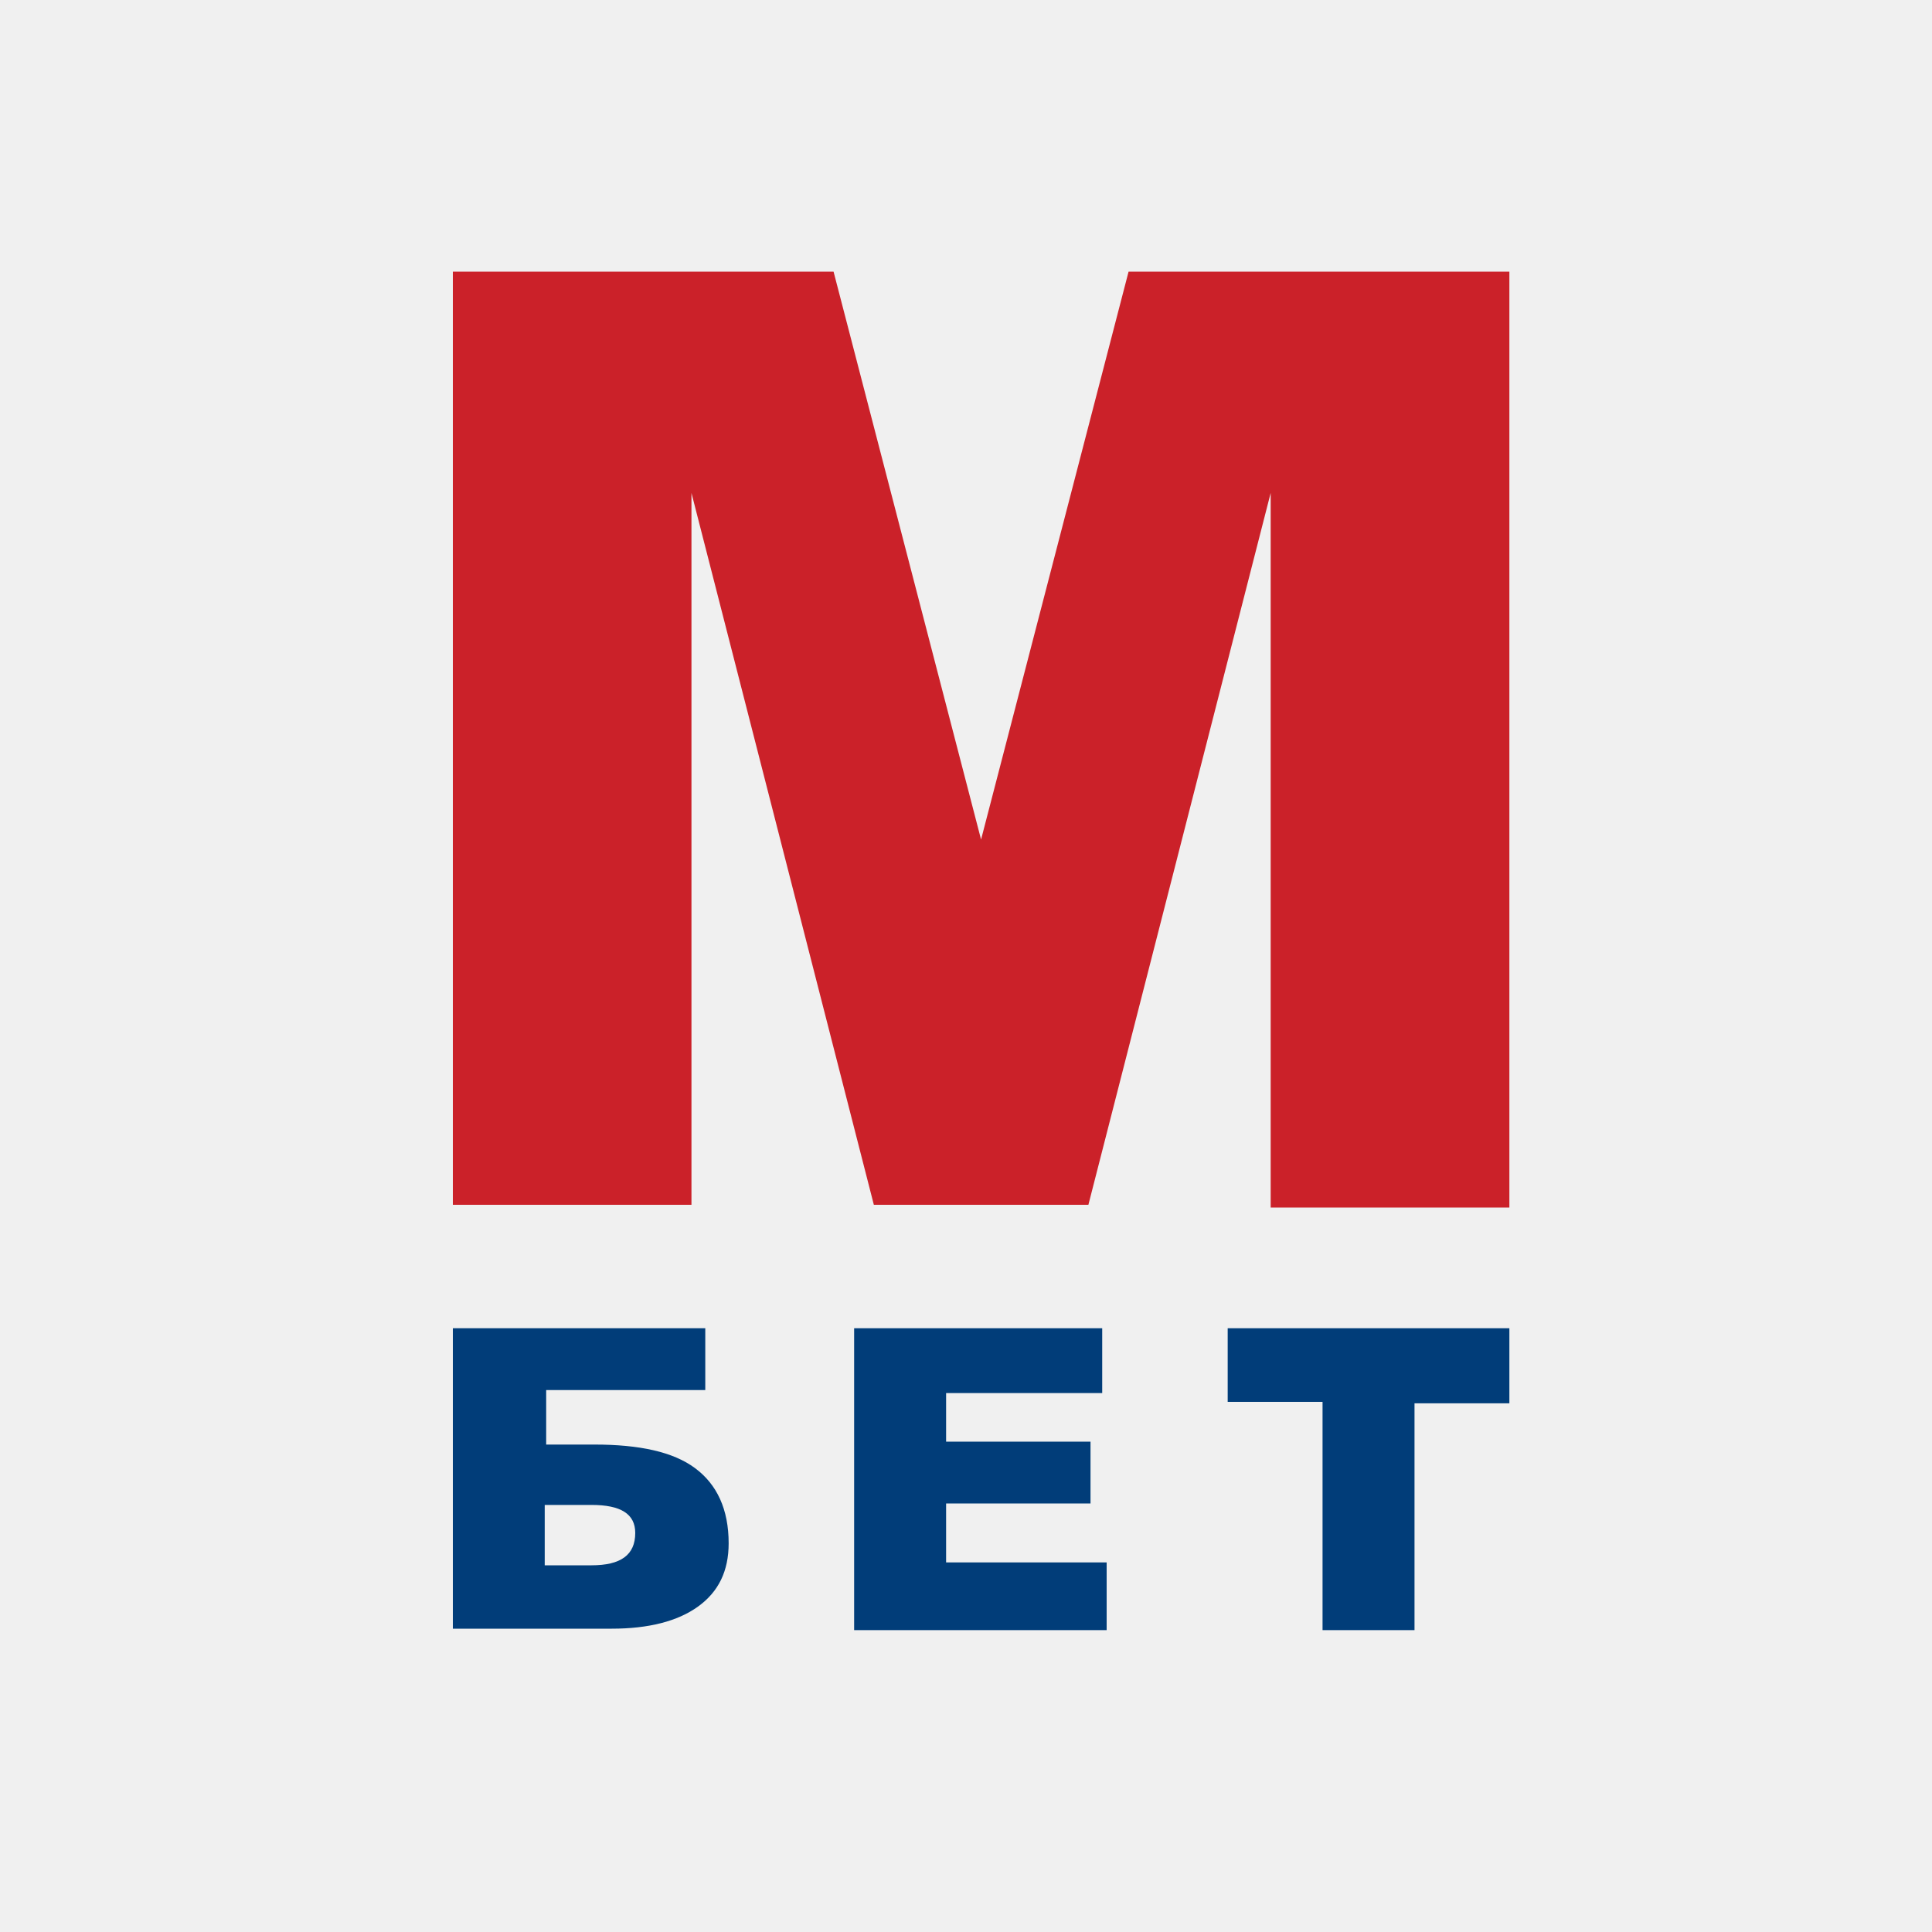 <svg id="v3_bk_marathonbet_mini" viewBox="0 0 20 20" fill="none" xmlns="http://www.w3.org/2000/svg"><rect x="0" y="0" width="20" height="20" fill="#808080" stroke="none"/><g clip-path="url(#clip0_2012_23084)"><path d="M20 0H0V20H20V0Z" fill="#F0F0F0"/><path d="M4.688 2.812H8.629L10.156 8.691L11.683 2.812H15.625V12.5H13.154V5.103L11.267 12.472H9.046L7.158 5.103V12.472H4.688V2.812Z" fill="#CB2129"/><path d="M5.639 14.954H6.153C6.621 14.954 6.969 15.03 7.195 15.198C7.422 15.366 7.543 15.625 7.543 15.976C7.543 16.265 7.437 16.479 7.226 16.631C7.014 16.784 6.712 16.86 6.334 16.86H4.688V13.75H7.301V14.39H5.654V14.954H5.639ZM5.639 16.204H6.123C6.425 16.204 6.576 16.098 6.576 15.869C6.576 15.671 6.425 15.579 6.123 15.579H5.639V16.204Z" fill="#013D79"/><path d="M8.842 13.75H11.41V14.421H9.794V14.924H11.289V15.564H9.794V16.174H11.456V16.875H8.842V13.75Z" fill="#013D79"/><path d="M12.709 13.75H15.625V14.527H14.643V16.875H13.691V14.512H12.709V13.75Z" fill="#013D79"/></g><defs><clipPath id="clip0_2012_23084"><rect width="20" height="20" fill="white"/></clipPath></defs></svg>
